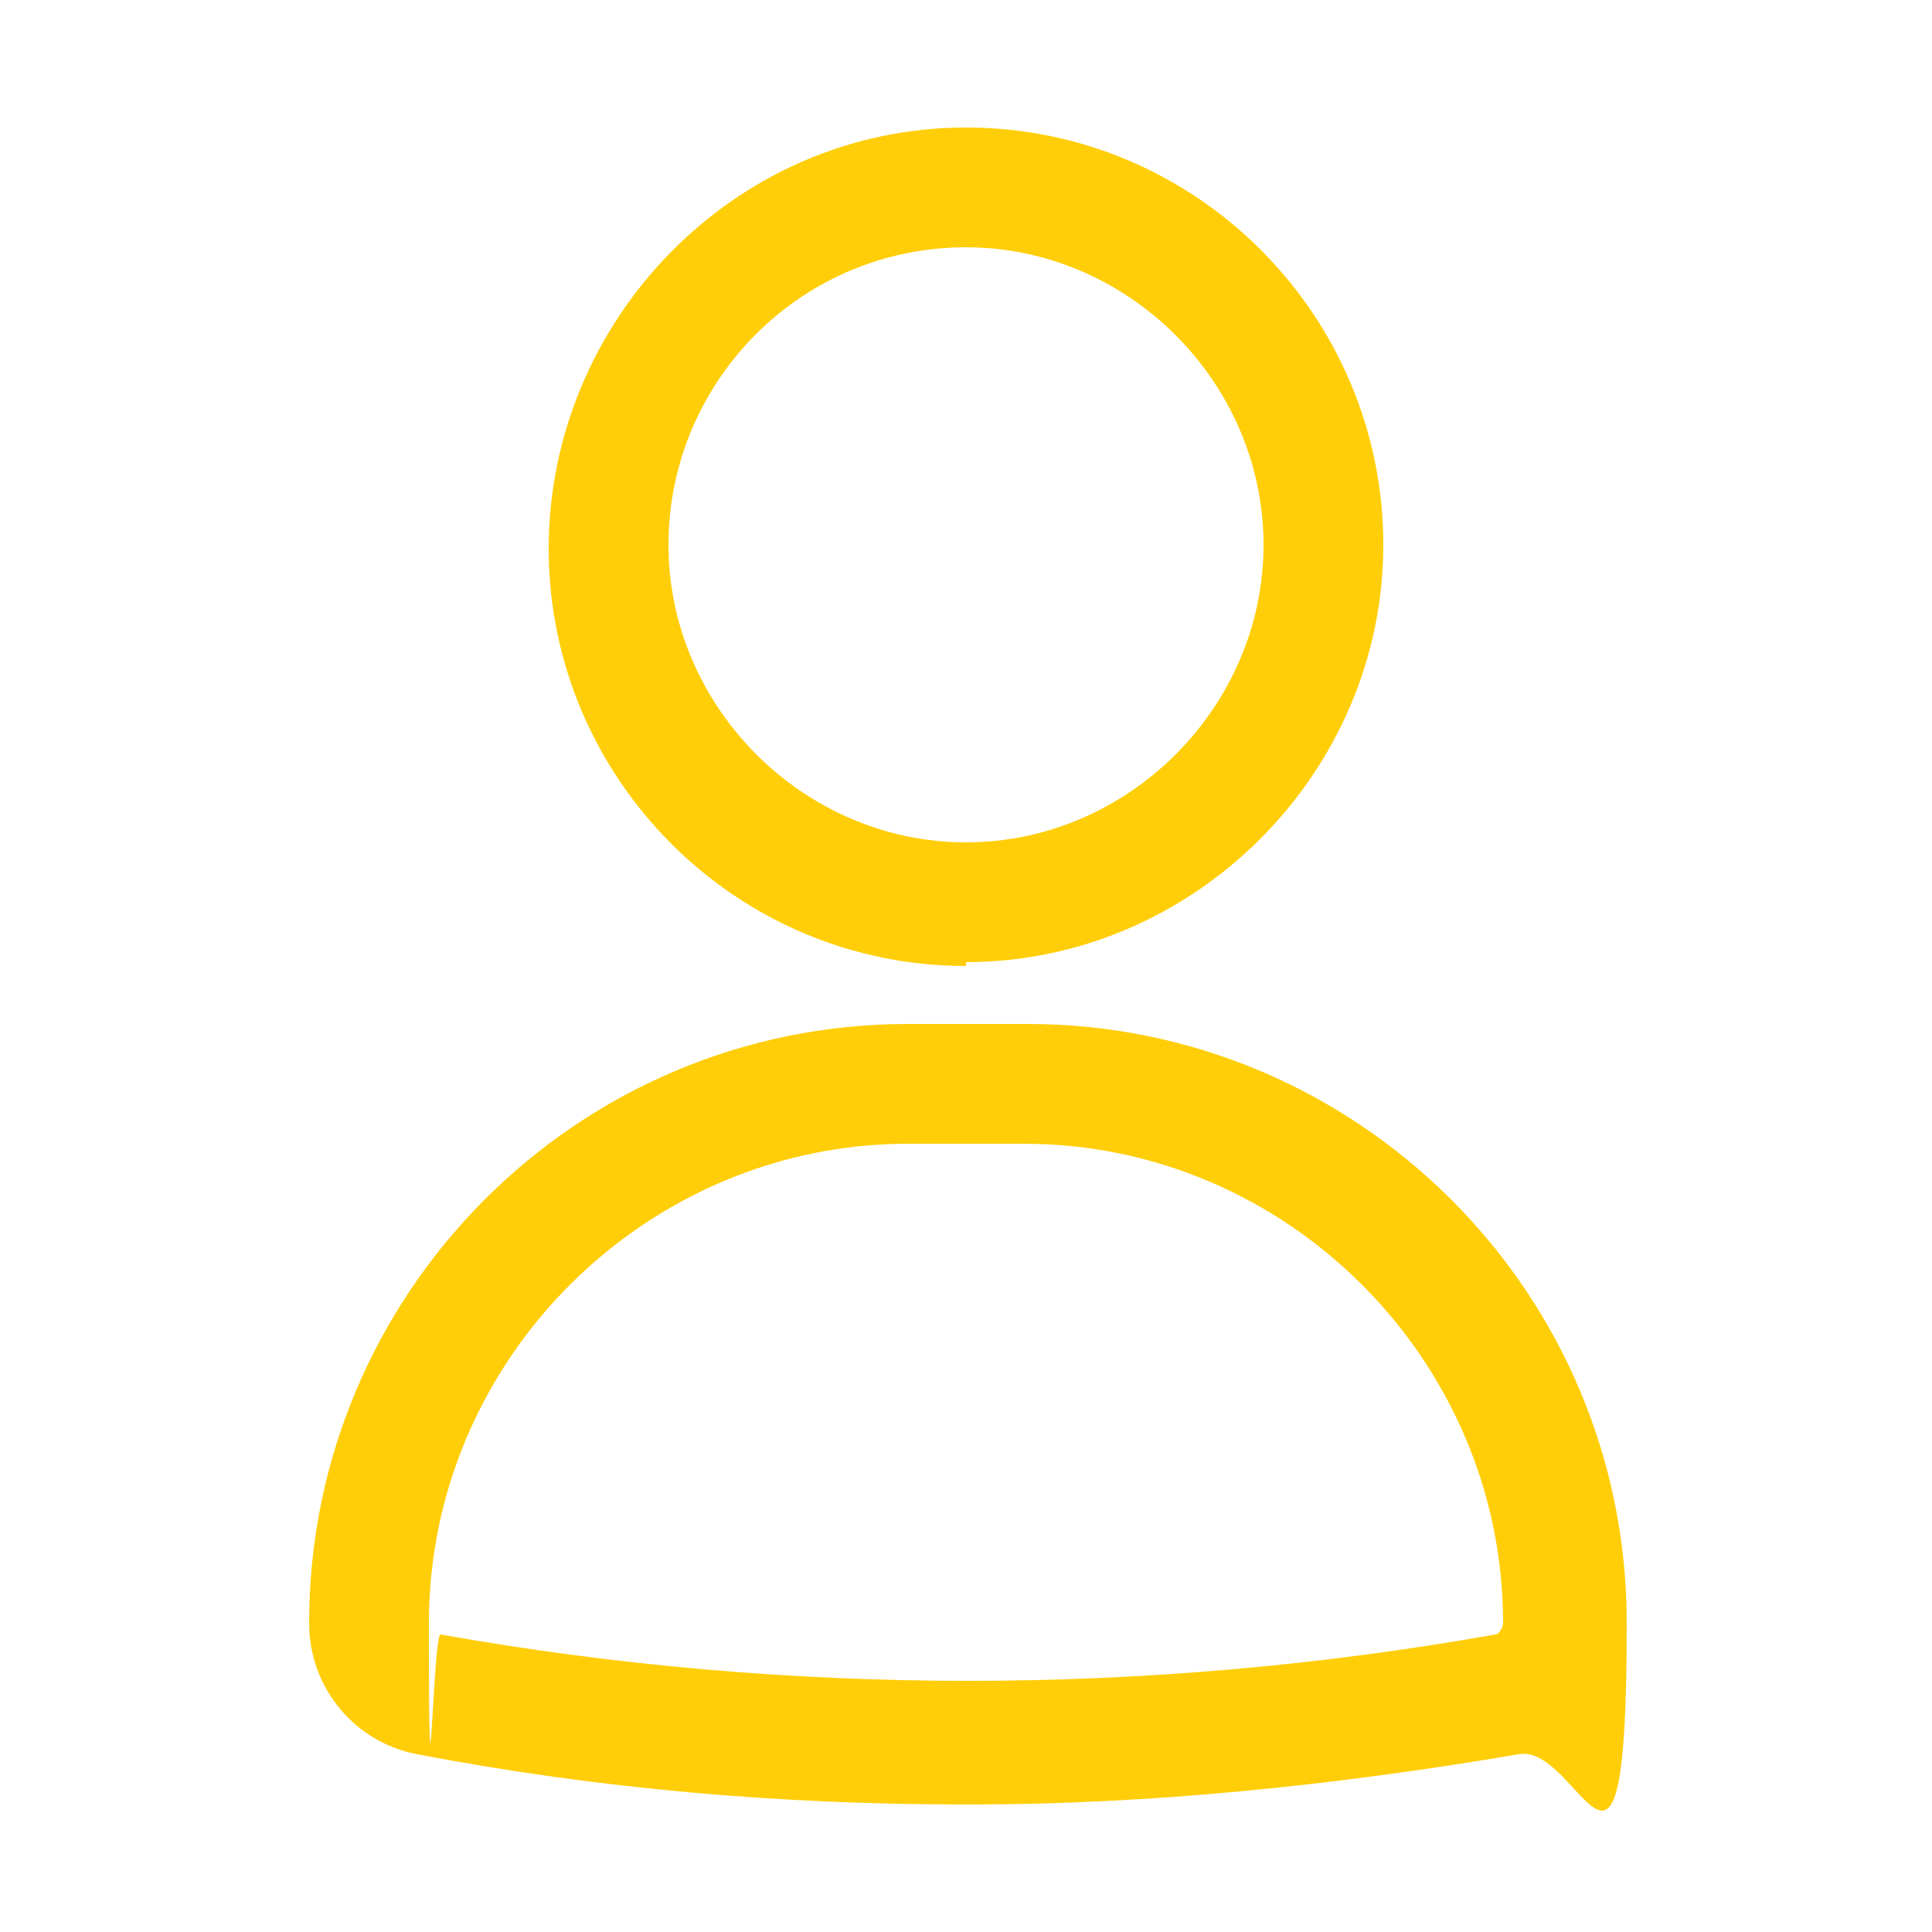 <?xml version="1.0" encoding="UTF-8"?>
<svg id="Layer_1" xmlns="http://www.w3.org/2000/svg" version="1.1" viewBox="0 0 50 50">
  <!-- Generator: Adobe Illustrator 30.0.0, SVG Export Plug-In . SVG Version: 2.1.1 Build 123)  -->
  <defs>
    <style>
      .st0 {
        fill: #ffce08;
      }
    </style>
  </defs>
  <path class="st0" d="M25,25c-6,0-10.8-4.9-10.8-10.8S19,3.3,25,3.3s10.8,4.9,10.8,10.8-4.9,10.8-10.8,10.8ZM25,6.4c-4.3,0-7.7,3.5-7.7,7.7s3.5,7.7,7.7,7.7,7.7-3.5,7.7-7.7-3.5-7.7-7.7-7.7ZM25,46.7c-4.8,0-9.5-.4-14.2-1.3-1.6-.3-2.8-1.7-2.8-3.4,0-8.5,6.9-15.5,15.5-15.5h3.1c8.5,0,15.5,6.9,15.5,15.5s-1.2,3.1-2.8,3.4c-4.7.8-9.5,1.3-14.2,1.3h0ZM23.5,29.6c-6.8,0-12.4,5.6-12.4,12.4s.1.3.3.3c9,1.6,18.3,1.6,27.3,0,.1,0,.2-.2.2-.3,0-6.8-5.6-12.4-12.4-12.4h-3.1,0Z"/>
</svg>